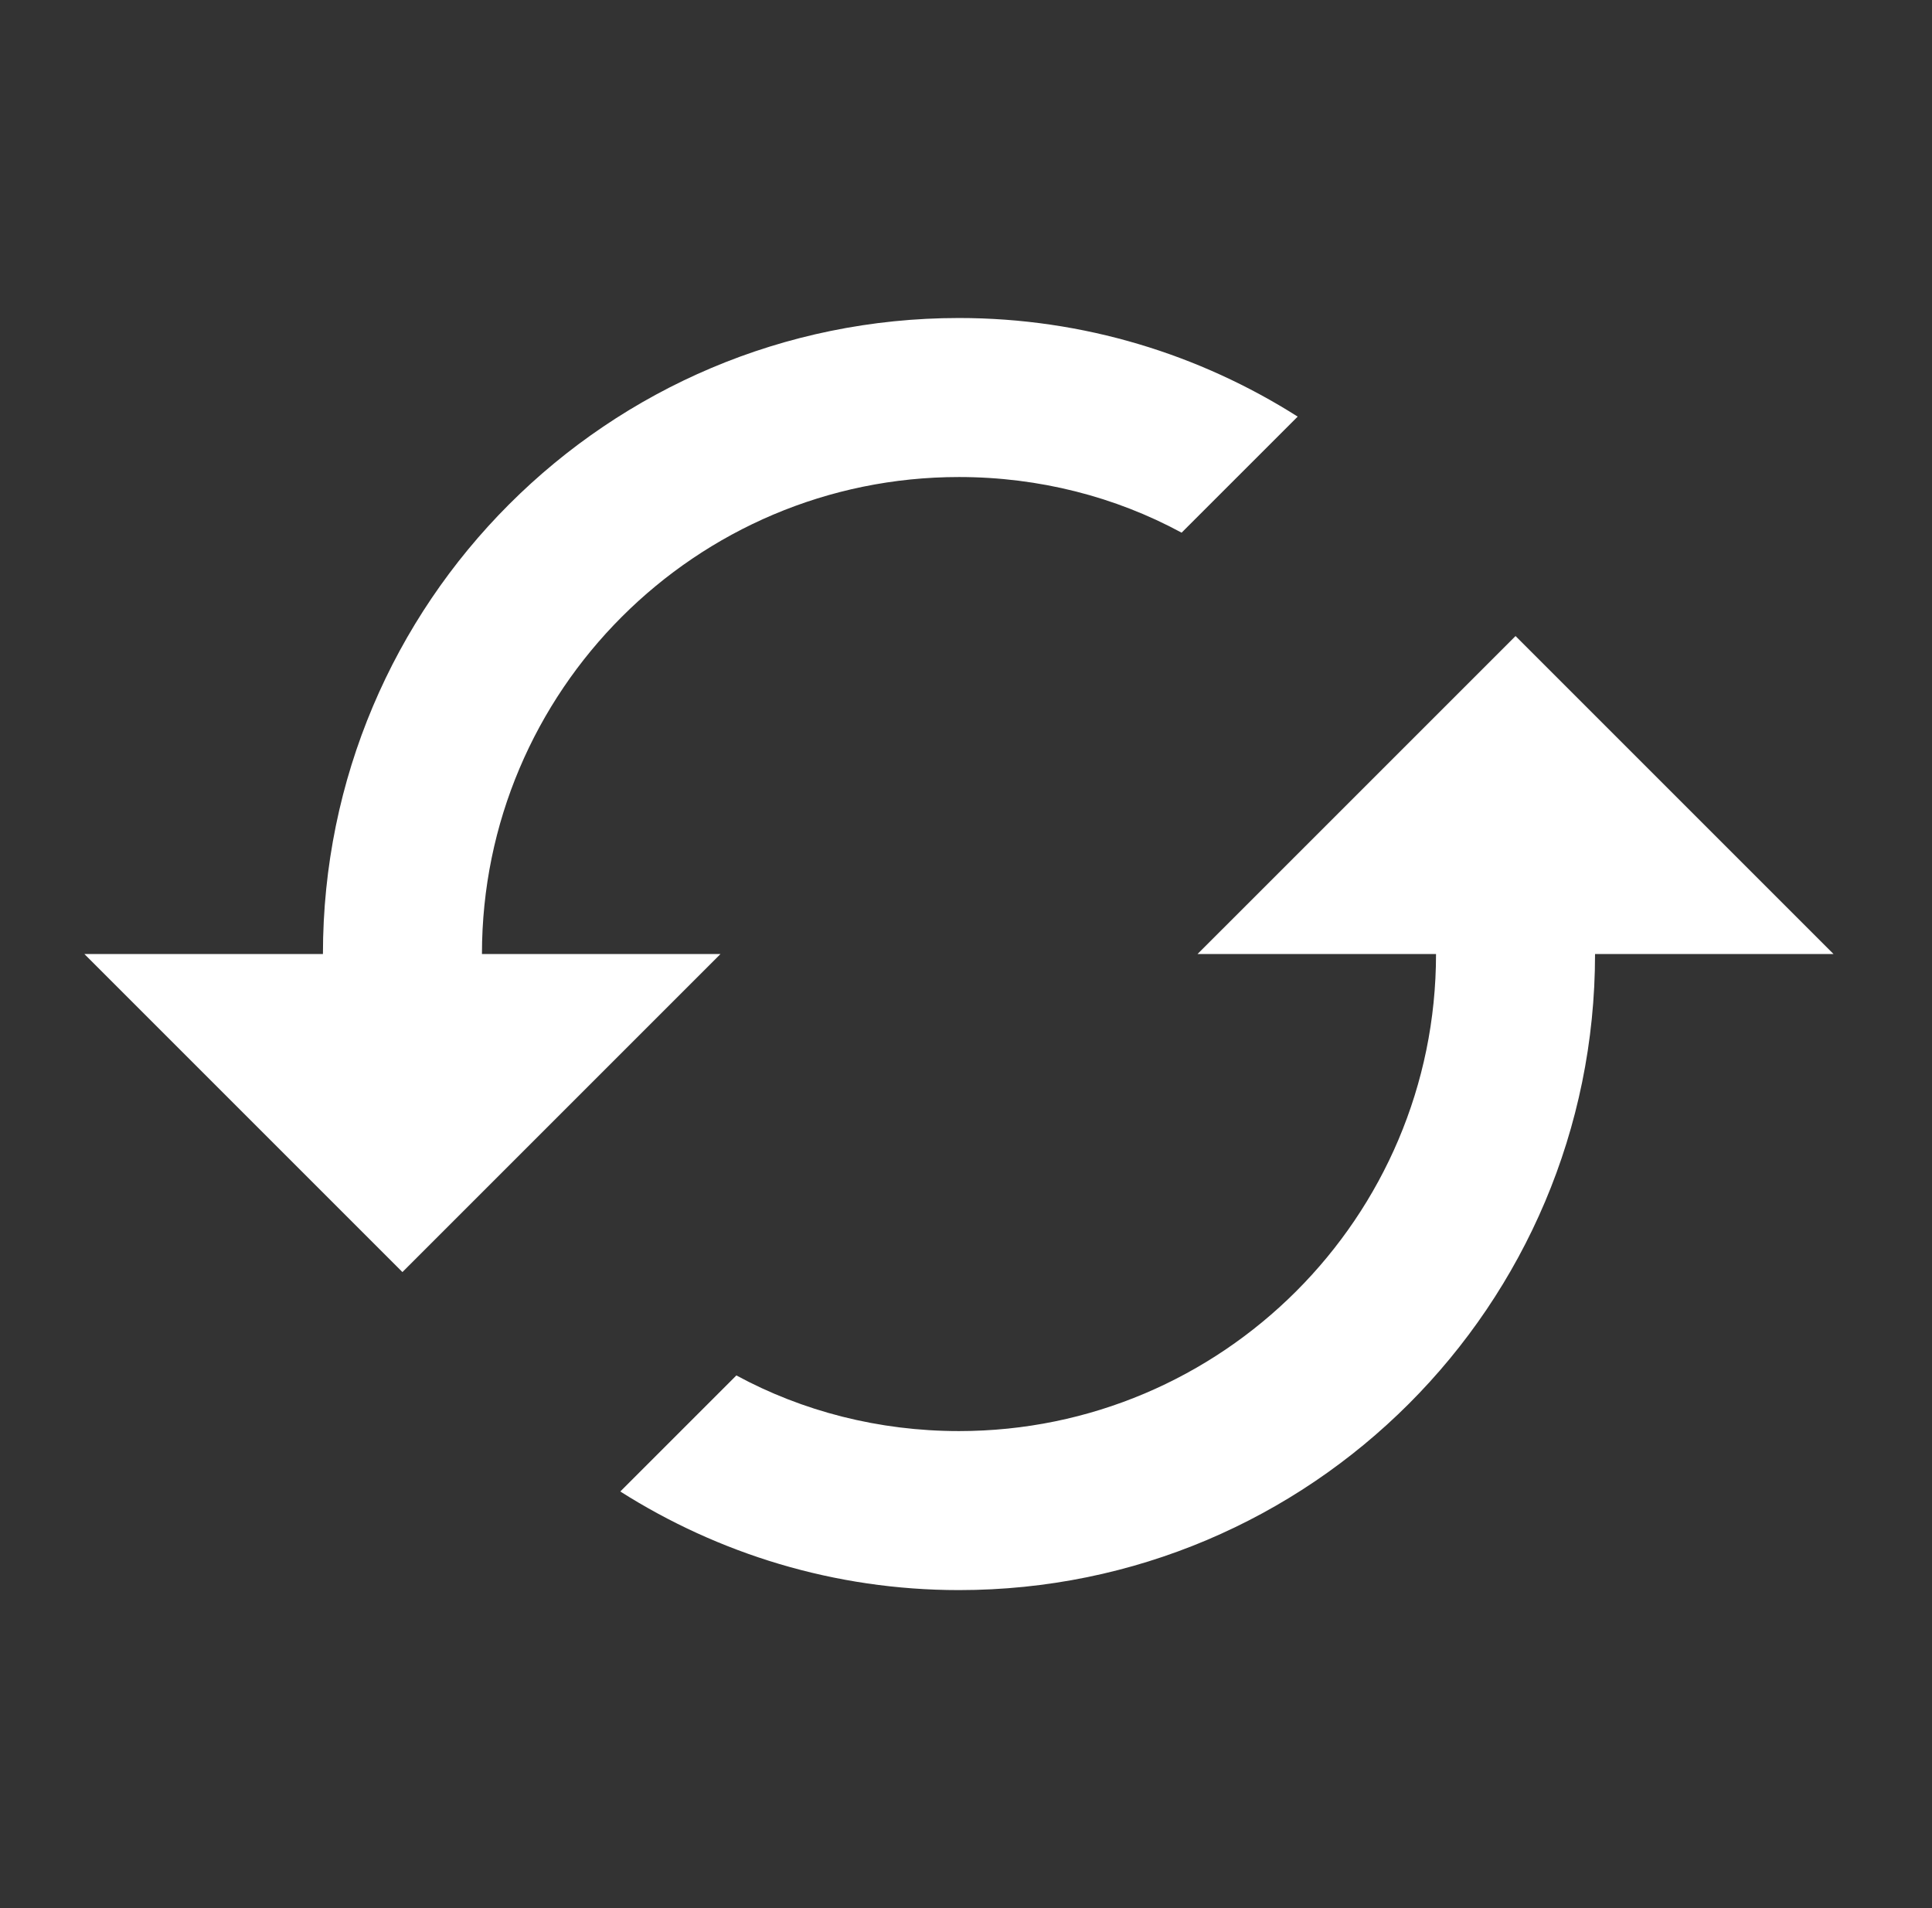 <svg width="81" height="80" viewBox="0 0 81 80" fill="none" xmlns="http://www.w3.org/2000/svg">
<rect x="0" y="0" width="81" height="80" fill="#333333" stroke="none"/>
<path fill-rule="evenodd" clip-rule="evenodd" d="M40.206 20C29.172 20 20.206 28.967 20.206 40H30.206L16.872 53.333L3.539 40H13.539C13.539 25.267 25.472 13.333 40.206 13.333C45.439 13.333 50.306 14.867 54.406 17.467L49.539 22.333C46.772 20.833 43.572 20 40.206 20ZM50.206 40L63.54 26.667L76.873 40H66.873C66.873 54.733 54.94 66.667 40.206 66.667C34.973 66.667 30.106 65.133 26.006 62.533L30.873 57.667C33.64 59.167 36.84 60 40.206 60C51.24 60 60.206 51.033 60.206 40H50.206Z" fill="white"/>
</svg>
